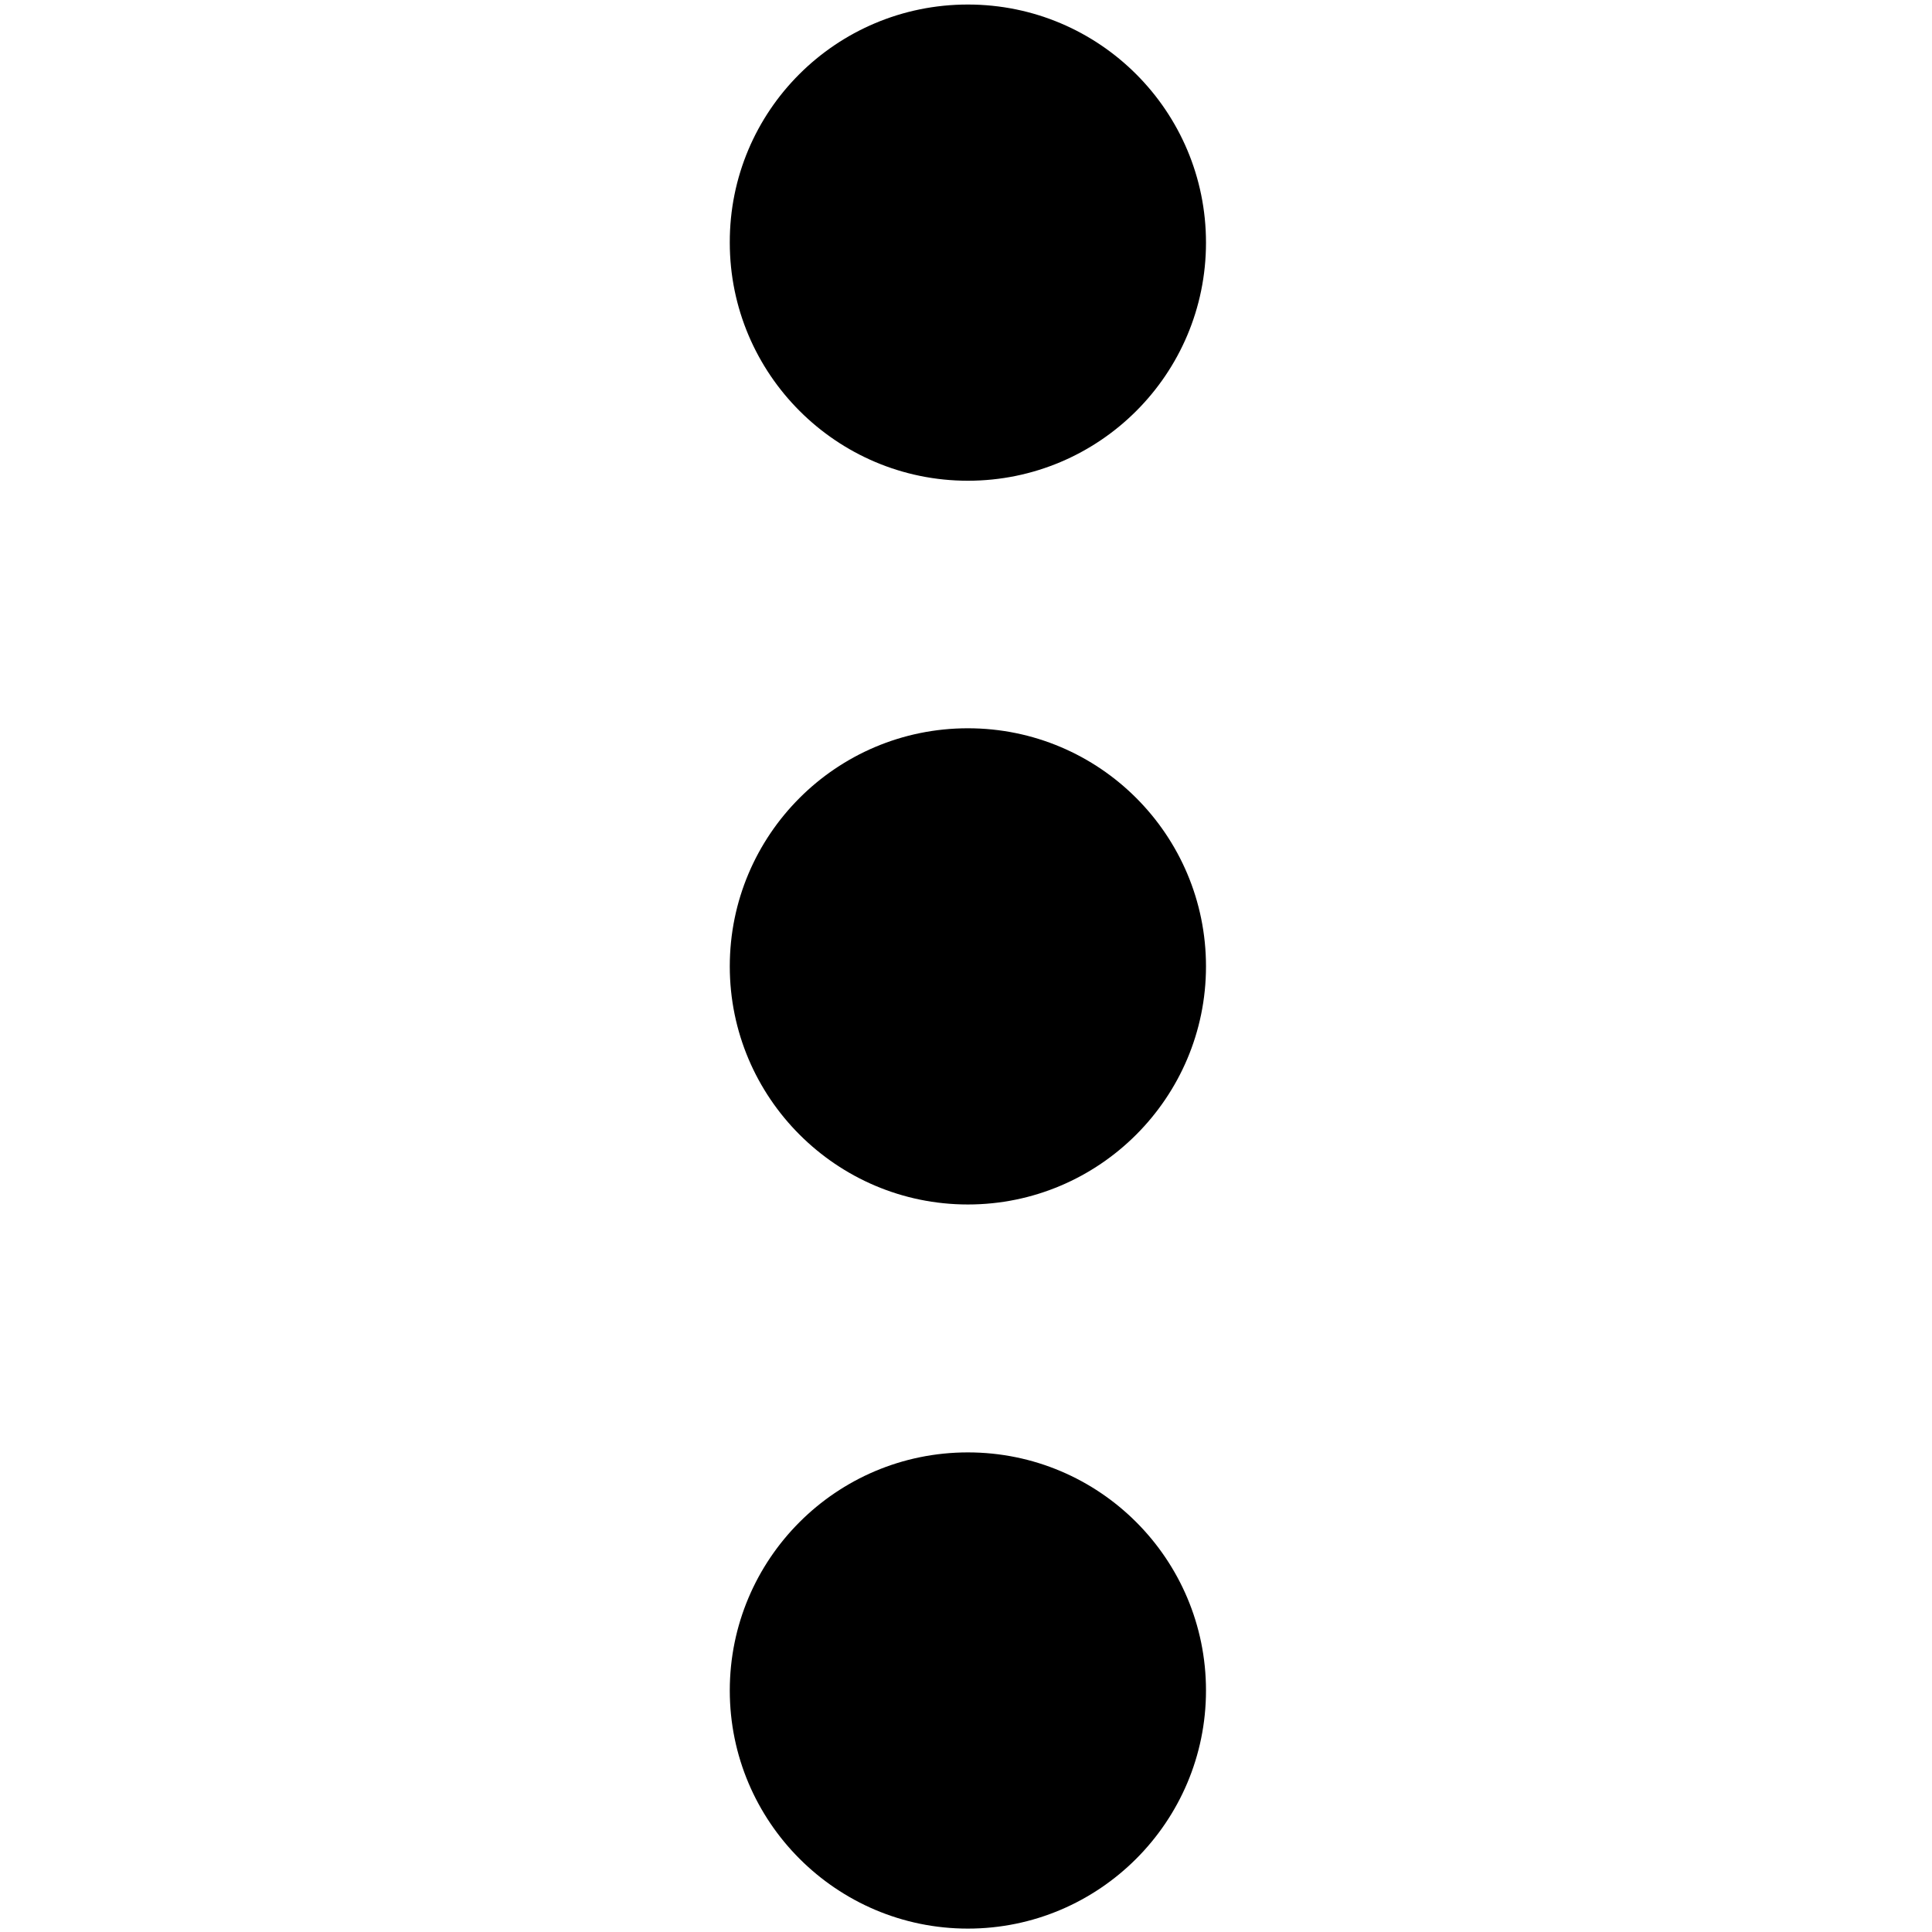 <svg xmlns="http://www.w3.org/2000/svg" xmlns:xlink="http://www.w3.org/1999/xlink" id="Livello_1" x="0px" y="0px" viewBox="0 0 512 512" style="enable-background:new 0 0 512 512;" xml:space="preserve"><path d="M256.5,1.2c34.9,0,63.1,28.3,63.1,63.1c0,34.9-28.3,63.1-63.1,63.1s-63.1-28.3-63.1-63.1C193.3,29.4,221.6,1.2,256.5,1.2z  M256.5,193c34.9,0,63.1,28.3,63.1,63.1s-28.3,63.1-63.1,63.1s-63.1-28.3-63.1-63.1S221.6,193,256.5,193z M256.5,384.9 c34.9,0,63.1,28.3,63.1,63.1s-28.3,63.1-63.1,63.1s-63.1-28.3-63.1-63.1S221.6,384.9,256.5,384.9z"></path></svg>